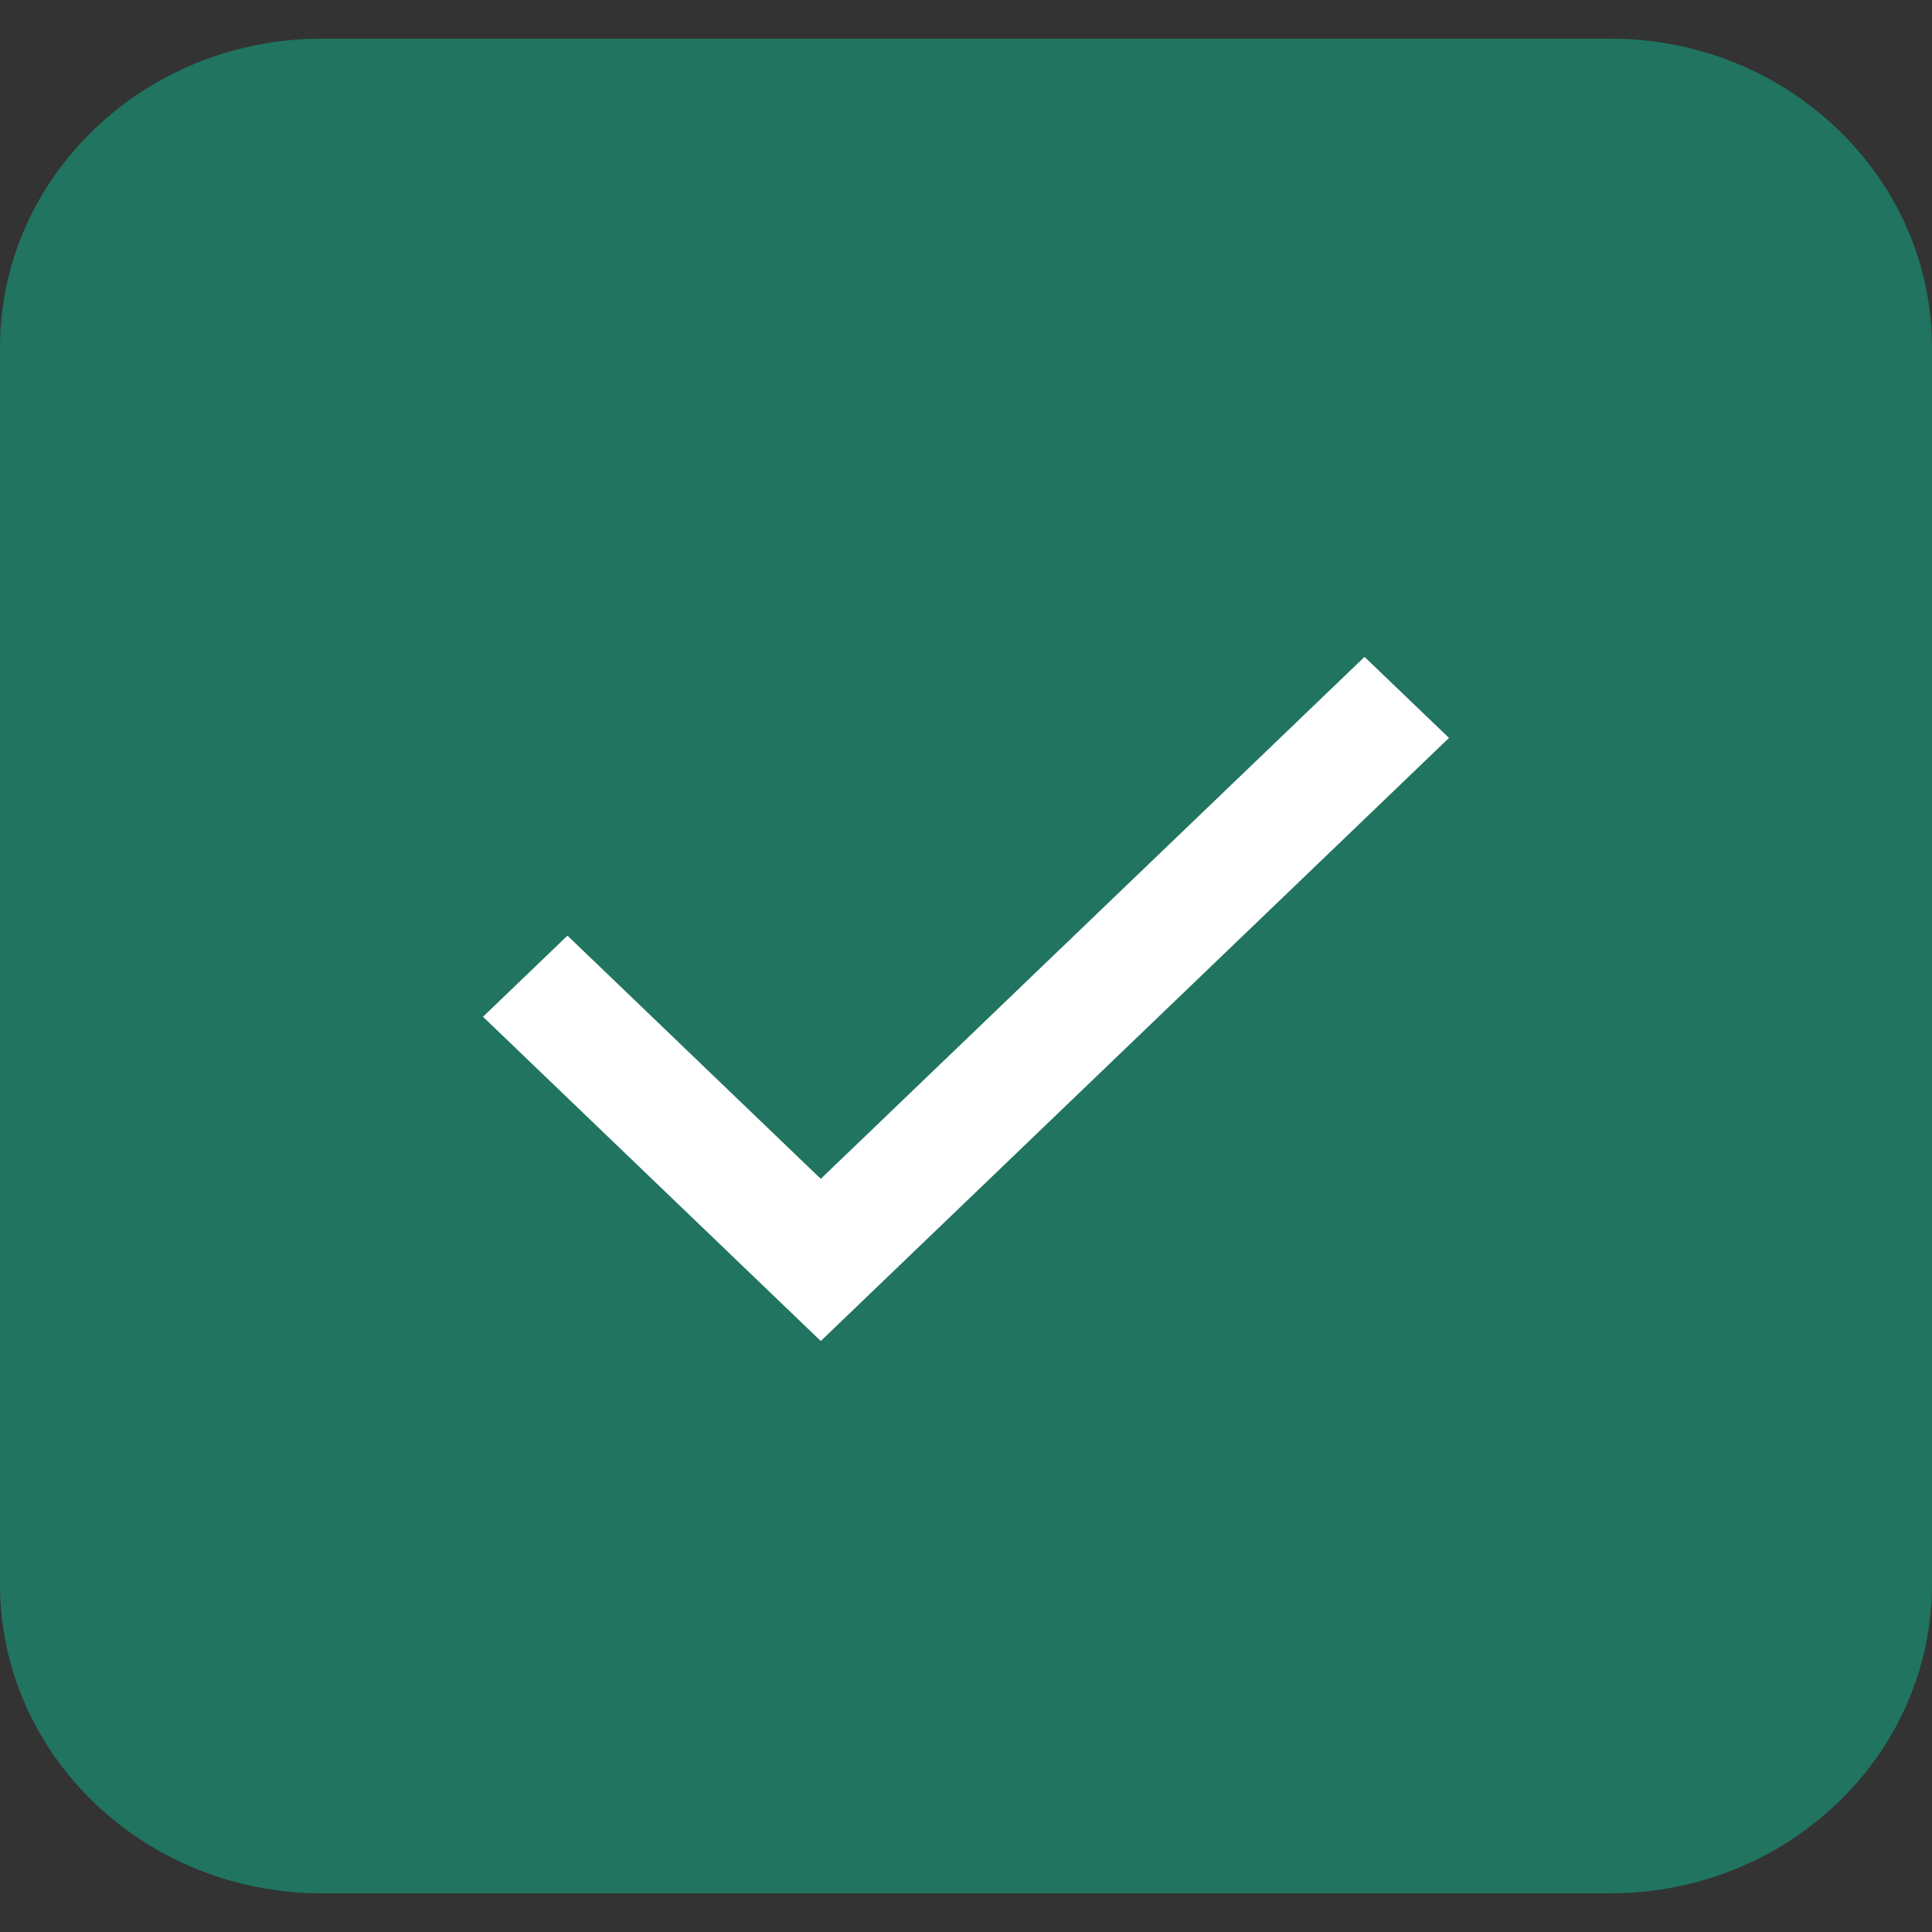 <svg width="18" height="18" viewBox="0 0 18 18" fill="none" xmlns="http://www.w3.org/2000/svg">
<rect x="0" y="0" width="18" height="18" fill="#333333" stroke="none"/>
<g clip-path="url(#clip0_88_239)">
<path d="M15 0.36H3C1.343 0.36 0 1.649 0 3.24V14.76C0 16.351 1.343 17.64 3 17.64H15C16.657 17.64 18 16.351 18 14.76V3.24C18 1.649 16.657 0.36 15 0.36Z" fill="#207460"/>
<path d="M7.647 12.494L4.5 9.473L5.287 8.717L7.647 10.983L12.713 6.12L13.5 6.875L7.647 12.494Z" fill="white"/>
</g>
<defs>
<clipPath id="clip0_88_239">
<rect width="18" height="18" fill="white"/>
</clipPath>
</defs>
</svg>
